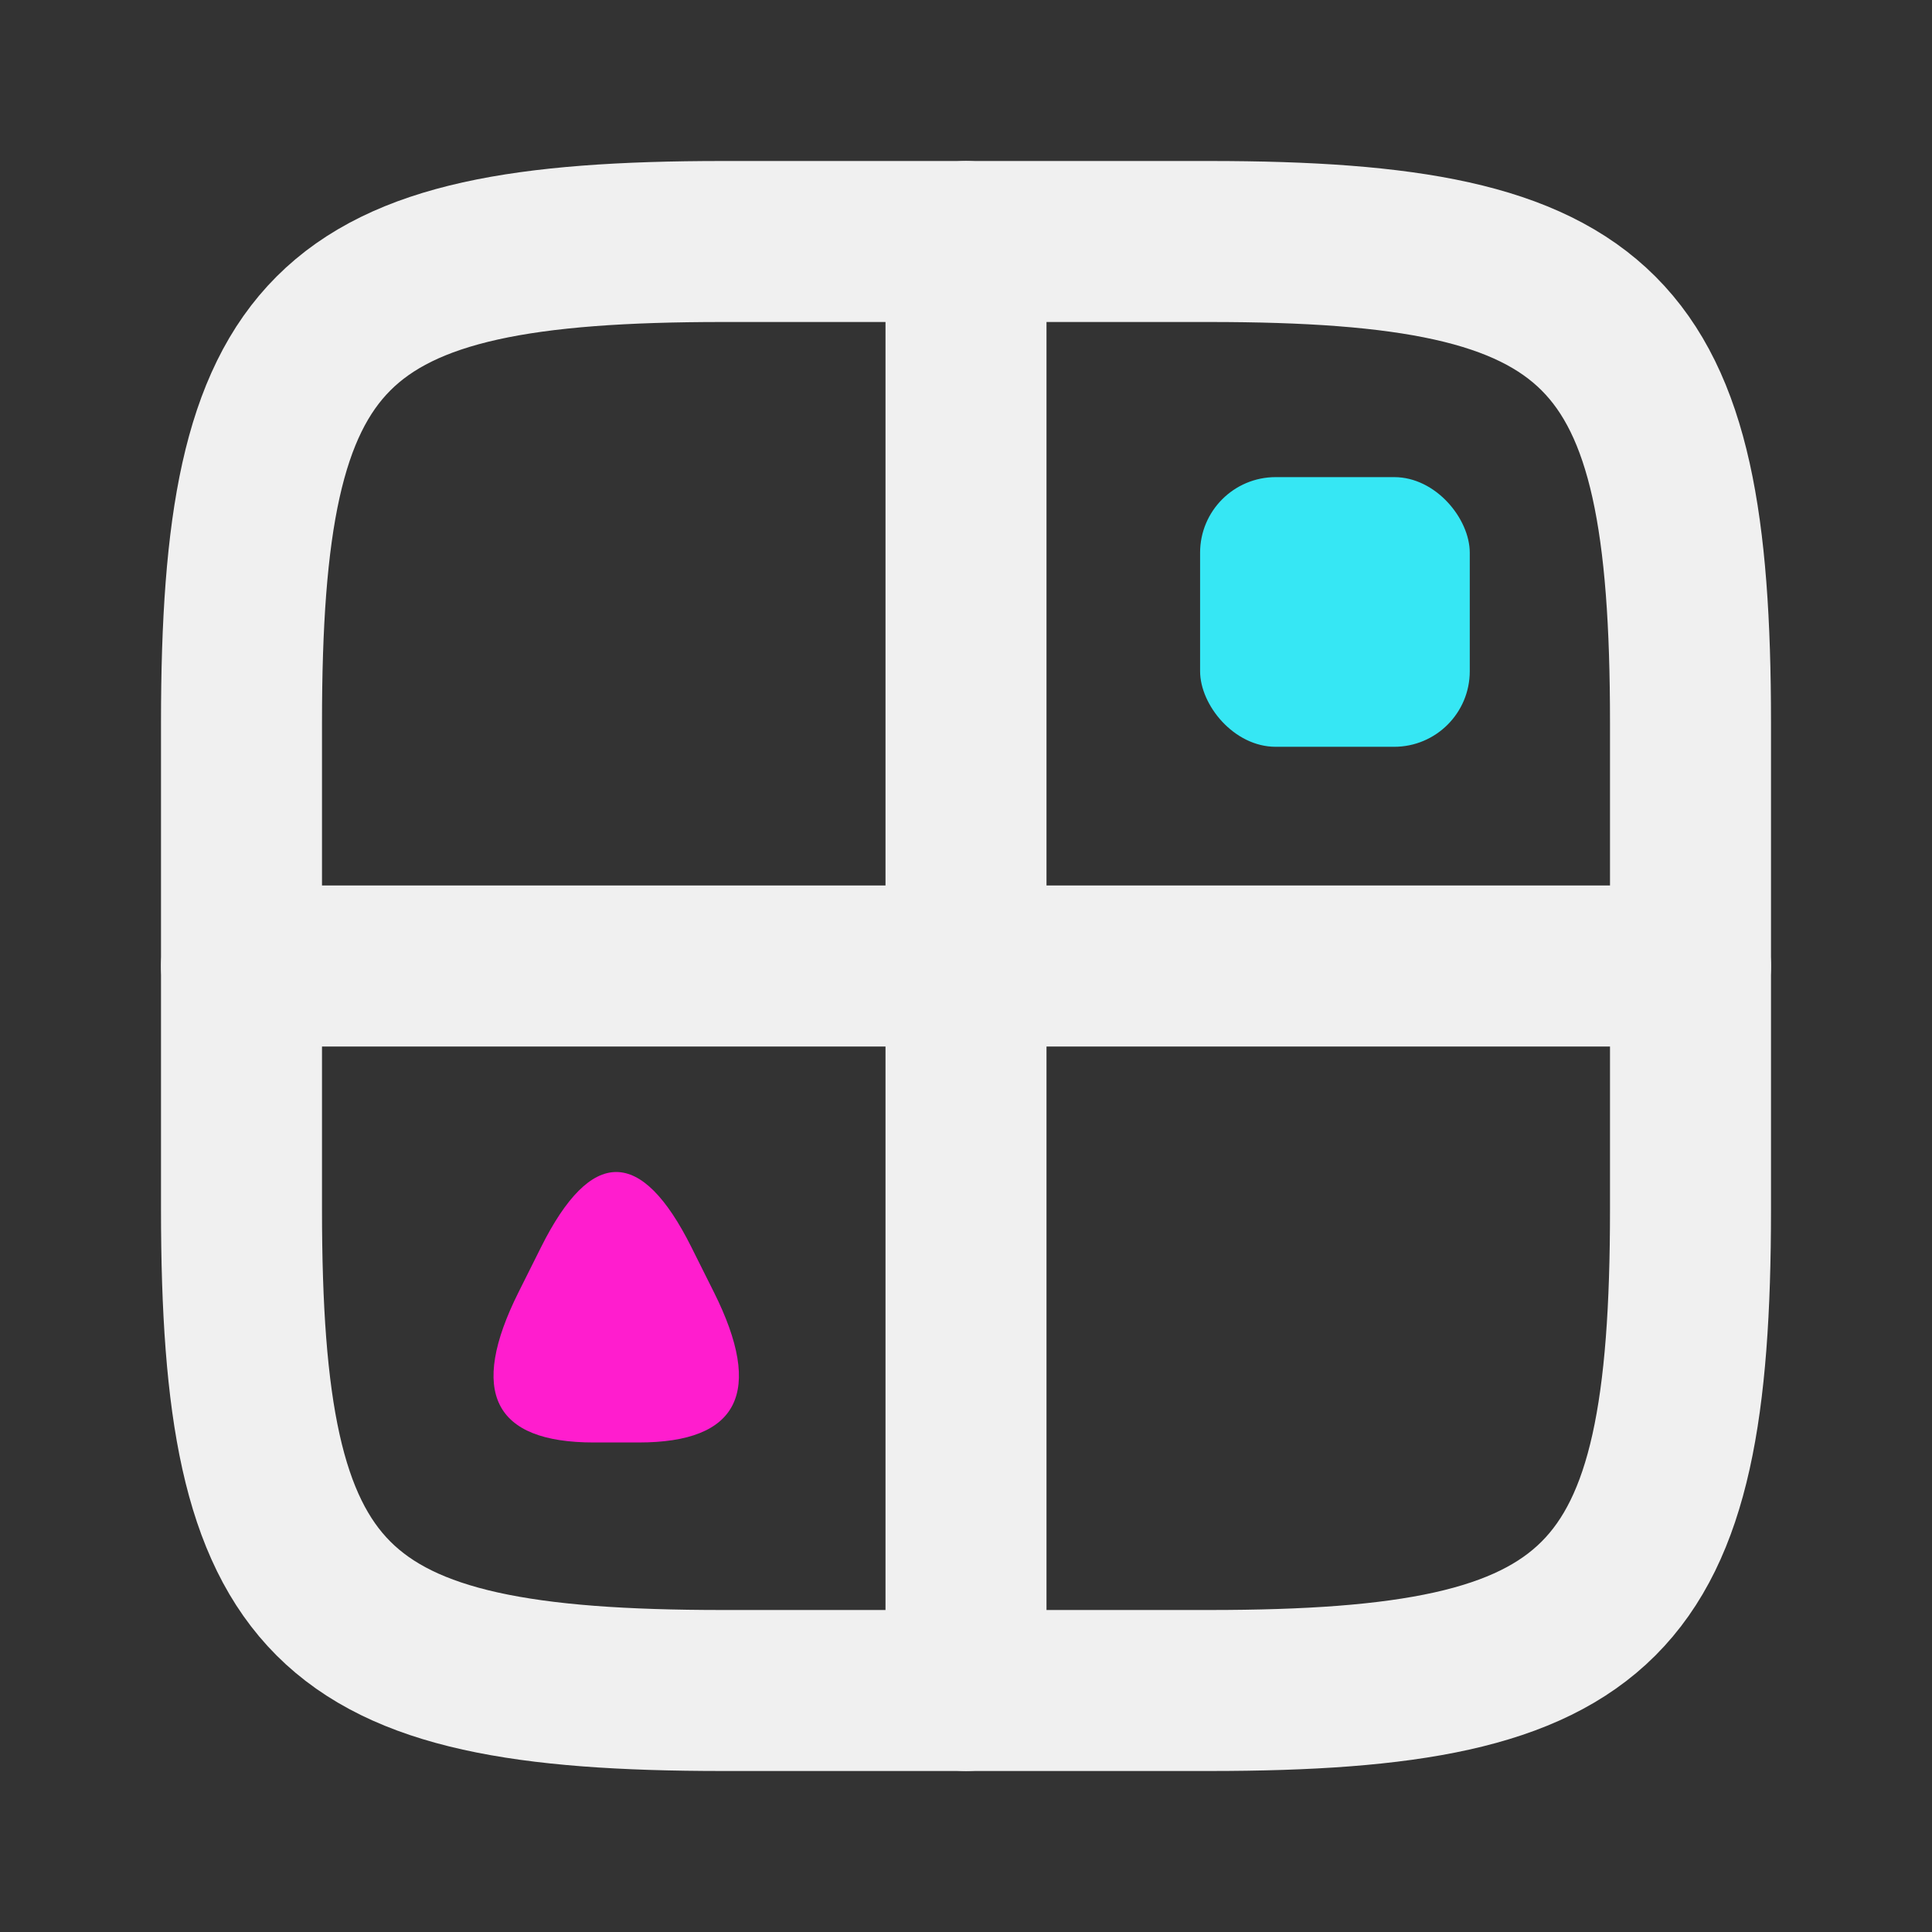 <?xml version="1.0" encoding="utf-8"?>
<svg width="800px" height="800px" viewBox="0 0 24 24" fill="none" xmlns="http://www.w3.org/2000/svg" xmlns:bx="https://boxy-svg.com">
  <rect x="0" y="0" width="24" height="24" fill="#333333" stroke="none"/>
  <path d="M3 8.976C3 4.055 4.055 3 8.976 3H15.024C19.945 3 21 4.055 21 8.976V15.024C21 19.945 19.945 21 15.024 21H8.976C4.055 21 3 19.945 3 15.024V8.976Z" stroke="#f0f0f0" stroke-width="2"/>
  <path d="M12 3V21" stroke="#f0f0f0" stroke-width="2" stroke-linecap="round" stroke-linejoin="round"/>
  <path d="M21 12L3 12" stroke="#f0f0f0" stroke-width="2" stroke-linecap="round" stroke-linejoin="round"/>
  <rect x="14.908" y="5.927" width="3.35" height="3.35" style="fill: rgb(54, 231, 244);" rx="0.939" ry="0.939"/>
  <path d="M 6.721 15.493 Q 7.655 13.625 8.589 15.493 L 8.868 16.051 Q 9.802 17.919 7.934 17.919 L 7.376 17.919 Q 5.508 17.919 6.442 16.051 Z" style="fill: rgb(255, 29, 206);" bx:shape="triangle 5.508 13.625 4.294 4.294 0.5 0.435 1@2f7f9772"/>
</svg>